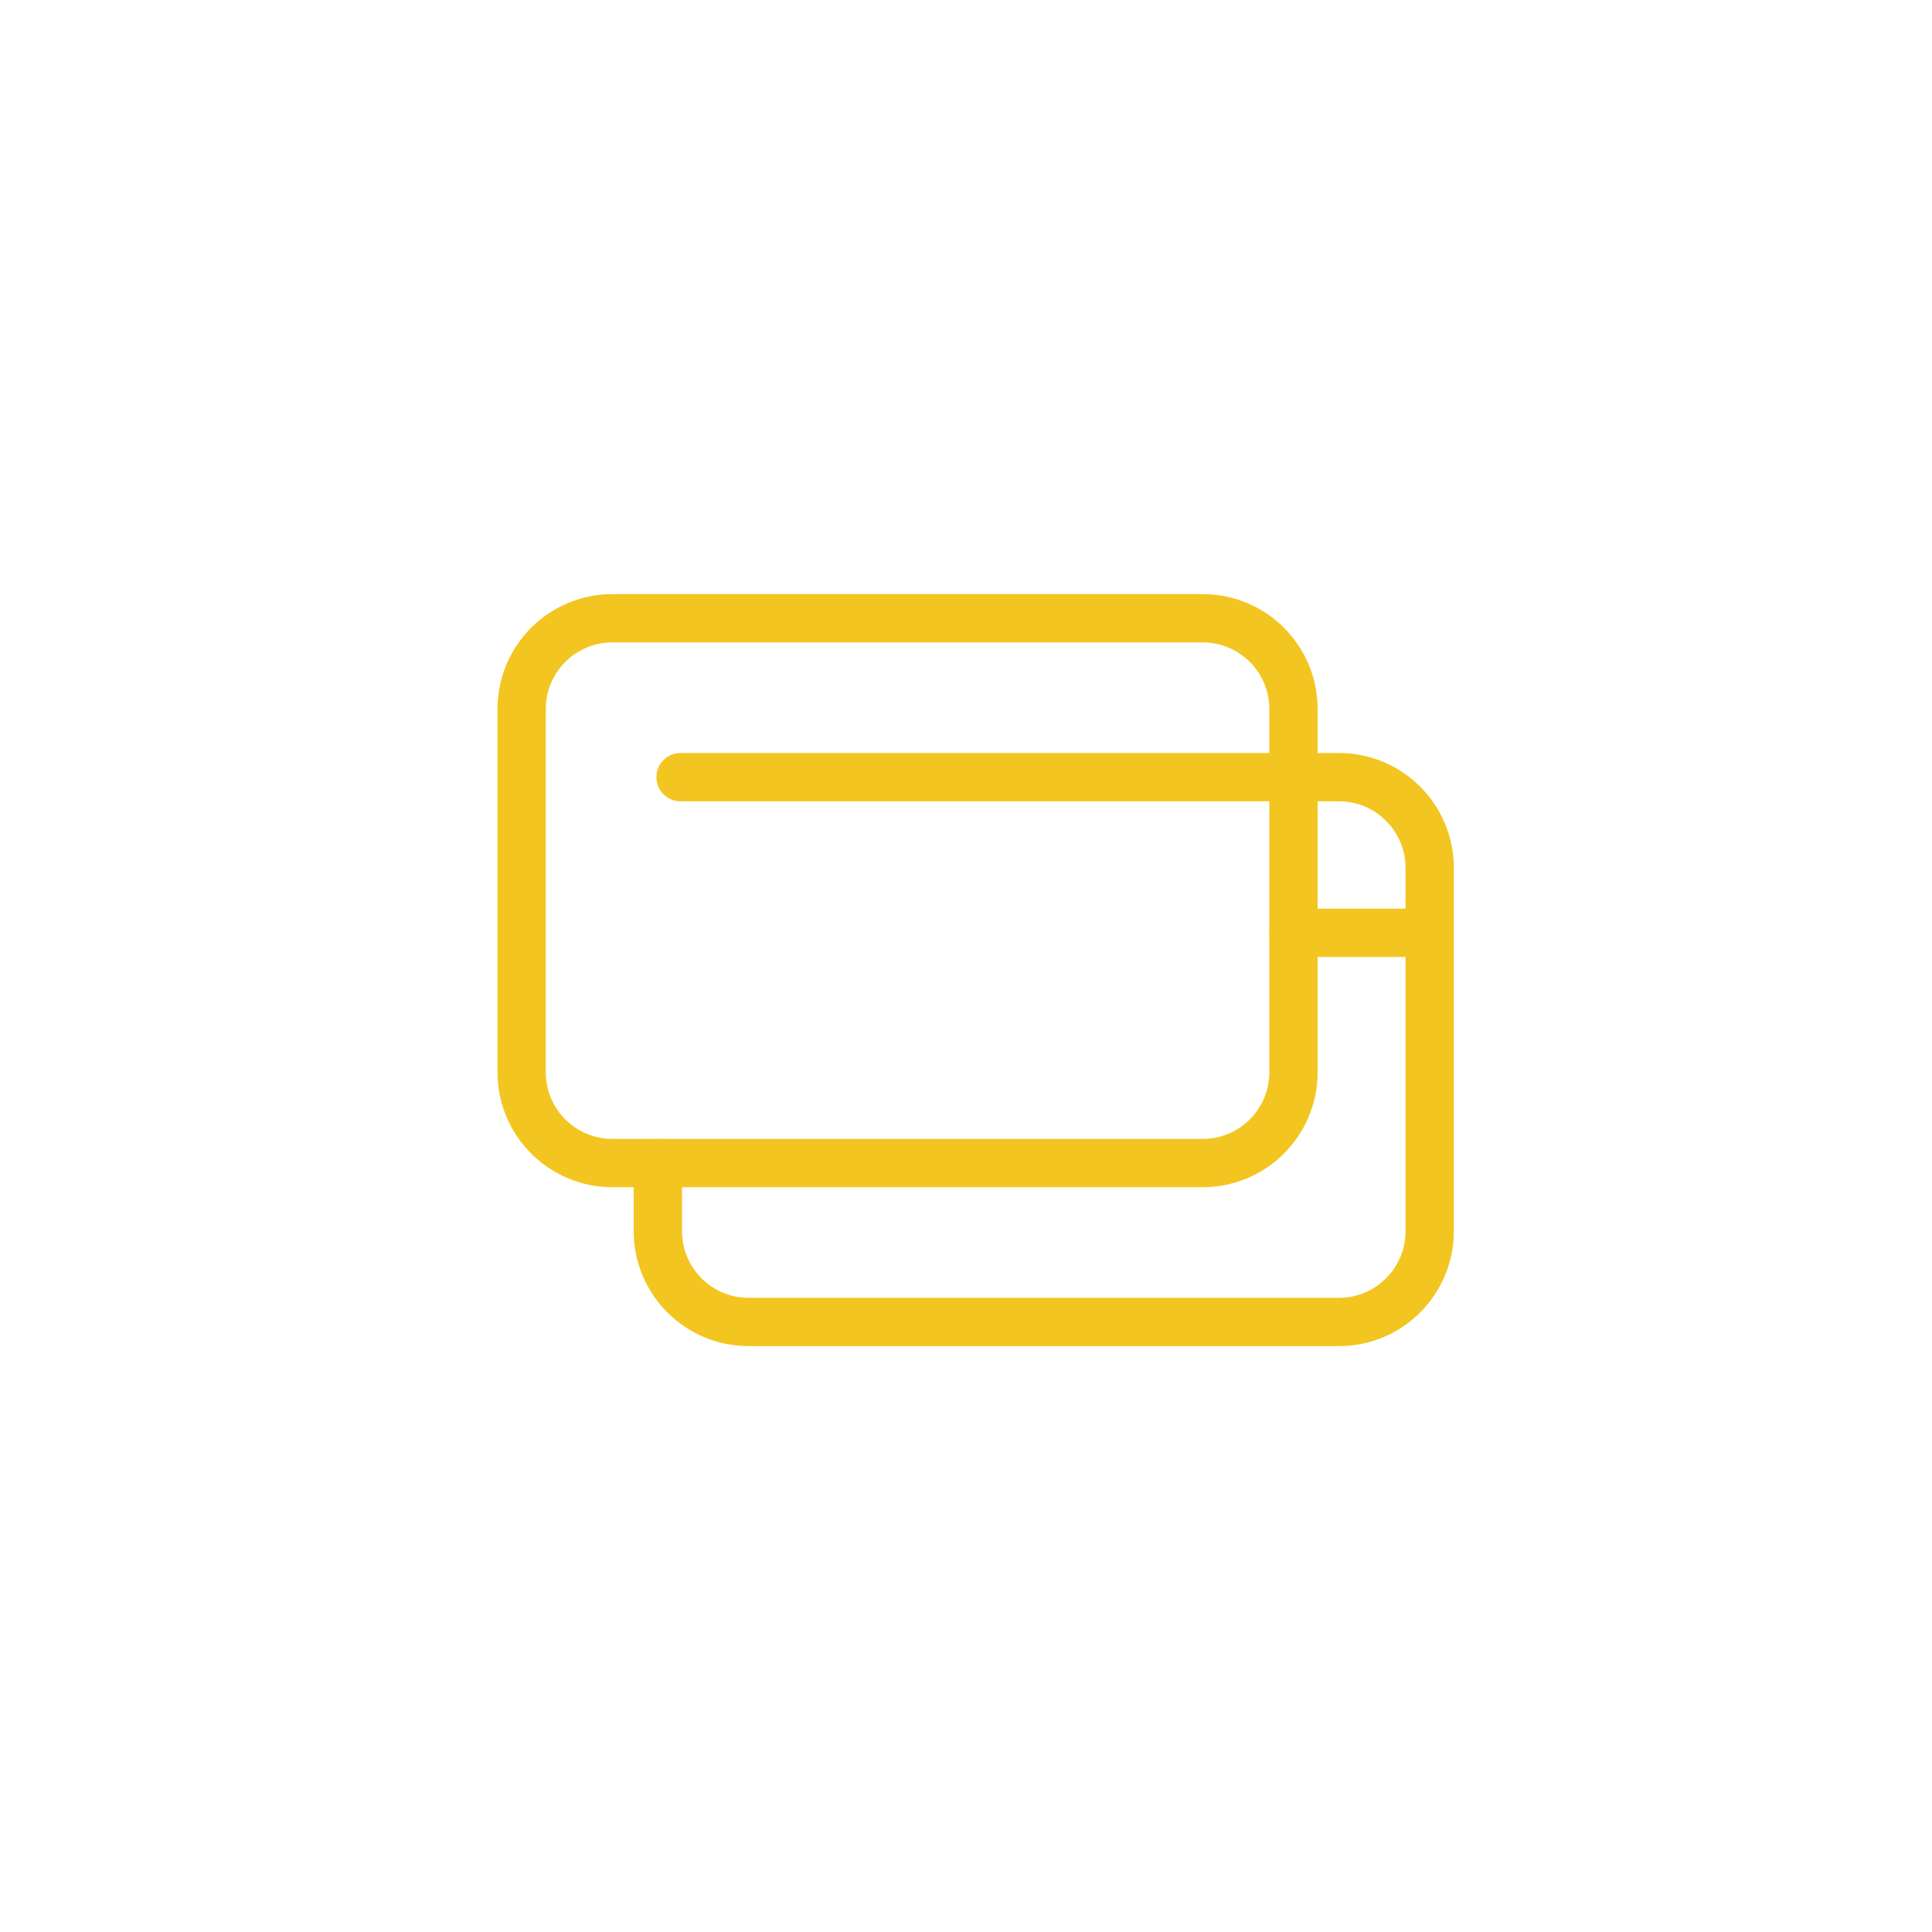<?xml version="1.0" encoding="UTF-8"?>
<svg xmlns="http://www.w3.org/2000/svg" width="100" height="100" viewBox="0 0 100 100" fill="none">
  <path d="M74.001 48.282V63.725C74.001 66.321 71.897 68.425 69.301 68.425H38.751C36.155 68.425 34.051 66.321 34.051 63.725V60.2M74.001 48.282V44.925C74.001 42.329 71.897 40.225 69.301 40.225H66.951M74.001 48.282H66.951" stroke="#F3C521" stroke-width="2.5" stroke-linecap="round" stroke-linejoin="round"></path>
  <path d="M66.95 40.225V55.5C66.95 58.096 64.846 60.2 62.25 60.2H31.7C29.104 60.2 27 58.096 27 55.5V36.7C27 34.104 29.104 32 31.7 32H62.25C64.846 32 66.95 34.104 66.95 36.7V40.225ZM66.95 40.225H35.225" stroke="#F3C521" stroke-width="2.5" stroke-linecap="round" stroke-linejoin="round"></path>
</svg>
